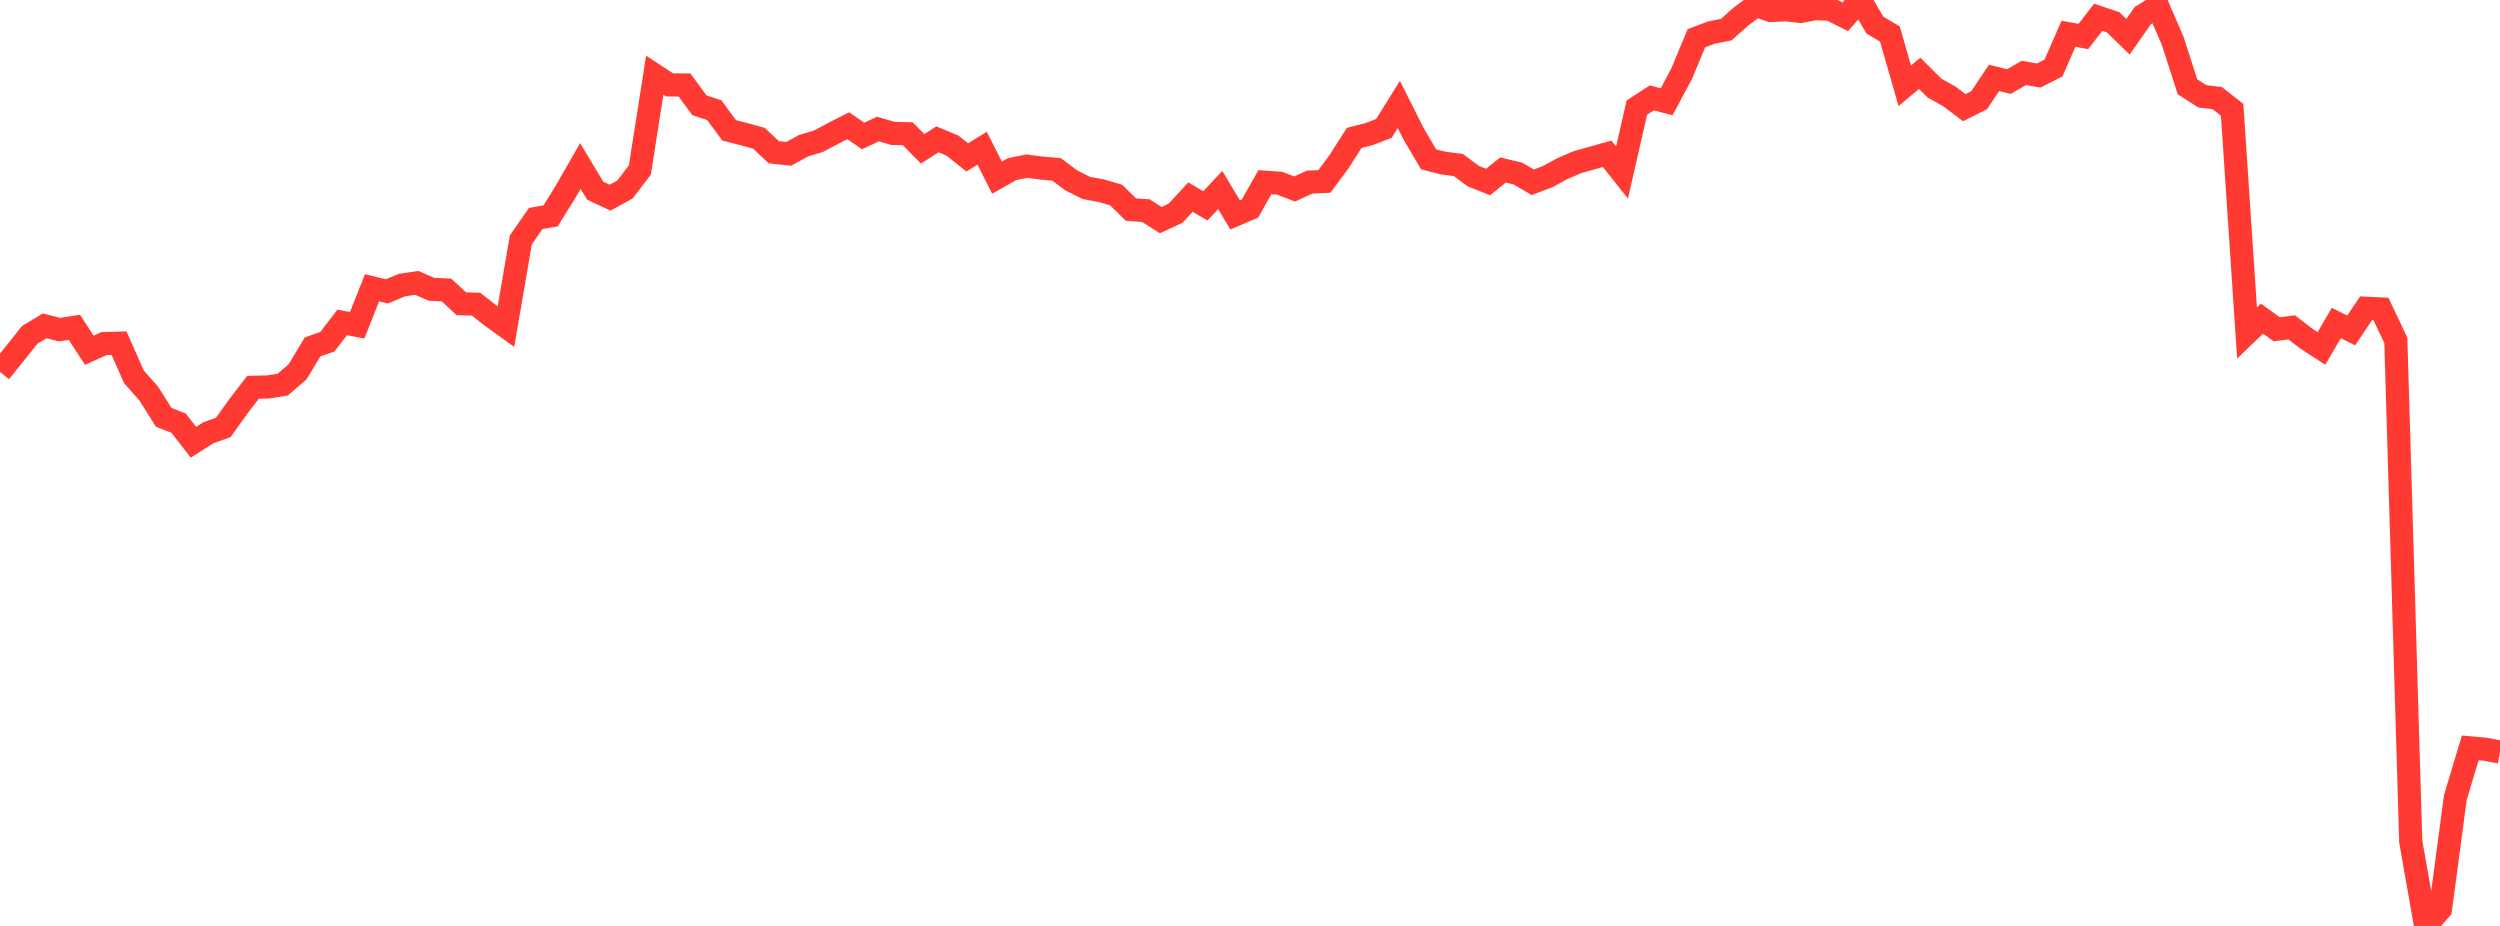 <?xml version="1.0" standalone="no"?>
<!DOCTYPE svg PUBLIC "-//W3C//DTD SVG 1.1//EN" "http://www.w3.org/Graphics/SVG/1.1/DTD/svg11.dtd">

<svg width="135" height="50" viewBox="0 0 135 50" preserveAspectRatio="none" 
  xmlns="http://www.w3.org/2000/svg"
  xmlns:xlink="http://www.w3.org/1999/xlink">


<polyline points="0.0, 20.083 0.804, 19.087 1.607, 18.083 2.411, 17.596 3.214, 17.8 4.018, 17.674 4.821, 18.912 5.625, 18.552 6.429, 18.533 7.232, 20.351 8.036, 21.258 8.839, 22.535 9.643, 22.849 10.446, 23.88 11.25, 23.369 12.054, 23.083 12.857, 21.964 13.661, 20.915 14.464, 20.896 15.268, 20.769 16.071, 20.076 16.875, 18.736 17.679, 18.452 18.482, 17.408 19.286, 17.569 20.089, 15.542 20.893, 15.734 21.696, 15.397 22.5, 15.275 23.304, 15.623 24.107, 15.657 24.911, 16.401 25.714, 16.429 26.518, 17.062 27.321, 17.641 28.125, 12.954 28.929, 11.797 29.732, 11.658 30.536, 10.362 31.339, 8.963 32.143, 10.299 32.946, 10.674 33.75, 10.232 34.554, 9.175 35.357, 4.059 36.161, 4.584 36.964, 4.589 37.768, 5.686 38.571, 5.949 39.375, 7.04 40.179, 7.245 40.982, 7.466 41.786, 8.223 42.589, 8.308 43.393, 7.869 44.196, 7.627 45.0, 7.199 45.804, 6.789 46.607, 7.343 47.411, 6.968 48.214, 7.204 49.018, 7.223 49.821, 8.035 50.625, 7.525 51.429, 7.86 52.232, 8.499 53.036, 8.004 53.839, 9.595 54.643, 9.136 55.446, 8.971 56.25, 9.077 57.054, 9.146 57.857, 9.748 58.661, 10.148 59.464, 10.297 60.268, 10.529 61.071, 11.318 61.875, 11.375 62.679, 11.886 63.482, 11.513 64.286, 10.643 65.089, 11.116 65.893, 10.262 66.696, 11.604 67.5, 11.259 68.304, 9.838 69.107, 9.896 69.911, 10.205 70.714, 9.835 71.518, 9.798 72.321, 8.71 73.125, 7.448 73.929, 7.243 74.732, 6.934 75.536, 5.641 76.339, 7.235 77.143, 8.602 77.946, 8.809 78.75, 8.912 79.554, 9.508 80.357, 9.829 81.161, 9.179 81.964, 9.37 82.768, 9.843 83.571, 9.54 84.375, 9.102 85.179, 8.757 85.982, 8.532 86.786, 8.305 87.589, 9.316 88.393, 5.808 89.196, 5.286 90.0, 5.496 90.804, 3.989 91.607, 2.063 92.411, 1.761 93.214, 1.601 94.018, 0.889 94.821, 0.291 95.625, 0.568 96.429, 0.526 97.232, 0.616 98.036, 0.467 98.839, 0.502 99.643, 0.906 100.446, 0.0 101.25, 1.361 102.054, 1.834 102.857, 4.632 103.661, 3.961 104.464, 4.758 105.268, 5.206 106.071, 5.814 106.875, 5.41 107.679, 4.207 108.482, 4.404 109.286, 3.936 110.089, 4.078 110.893, 3.668 111.696, 1.823 112.5, 1.971 113.304, 0.933 114.107, 1.202 114.911, 1.986 115.714, 0.839 116.518, 0.344 117.321, 2.192 118.125, 4.689 118.929, 5.202 119.732, 5.298 120.536, 5.929 121.339, 17.982 122.143, 17.207 122.946, 17.78 123.75, 17.677 124.554, 18.295 125.357, 18.816 126.161, 17.444 126.964, 17.844 127.768, 16.645 128.571, 16.684 129.375, 18.38 130.179, 45.436 130.982, 50.0 131.786, 49.093 132.589, 43.065 133.393, 40.386 134.196, 40.457 135.0, 40.609" fill="none" stroke="#ff3a33" stroke-width="1.25"/>

</svg>